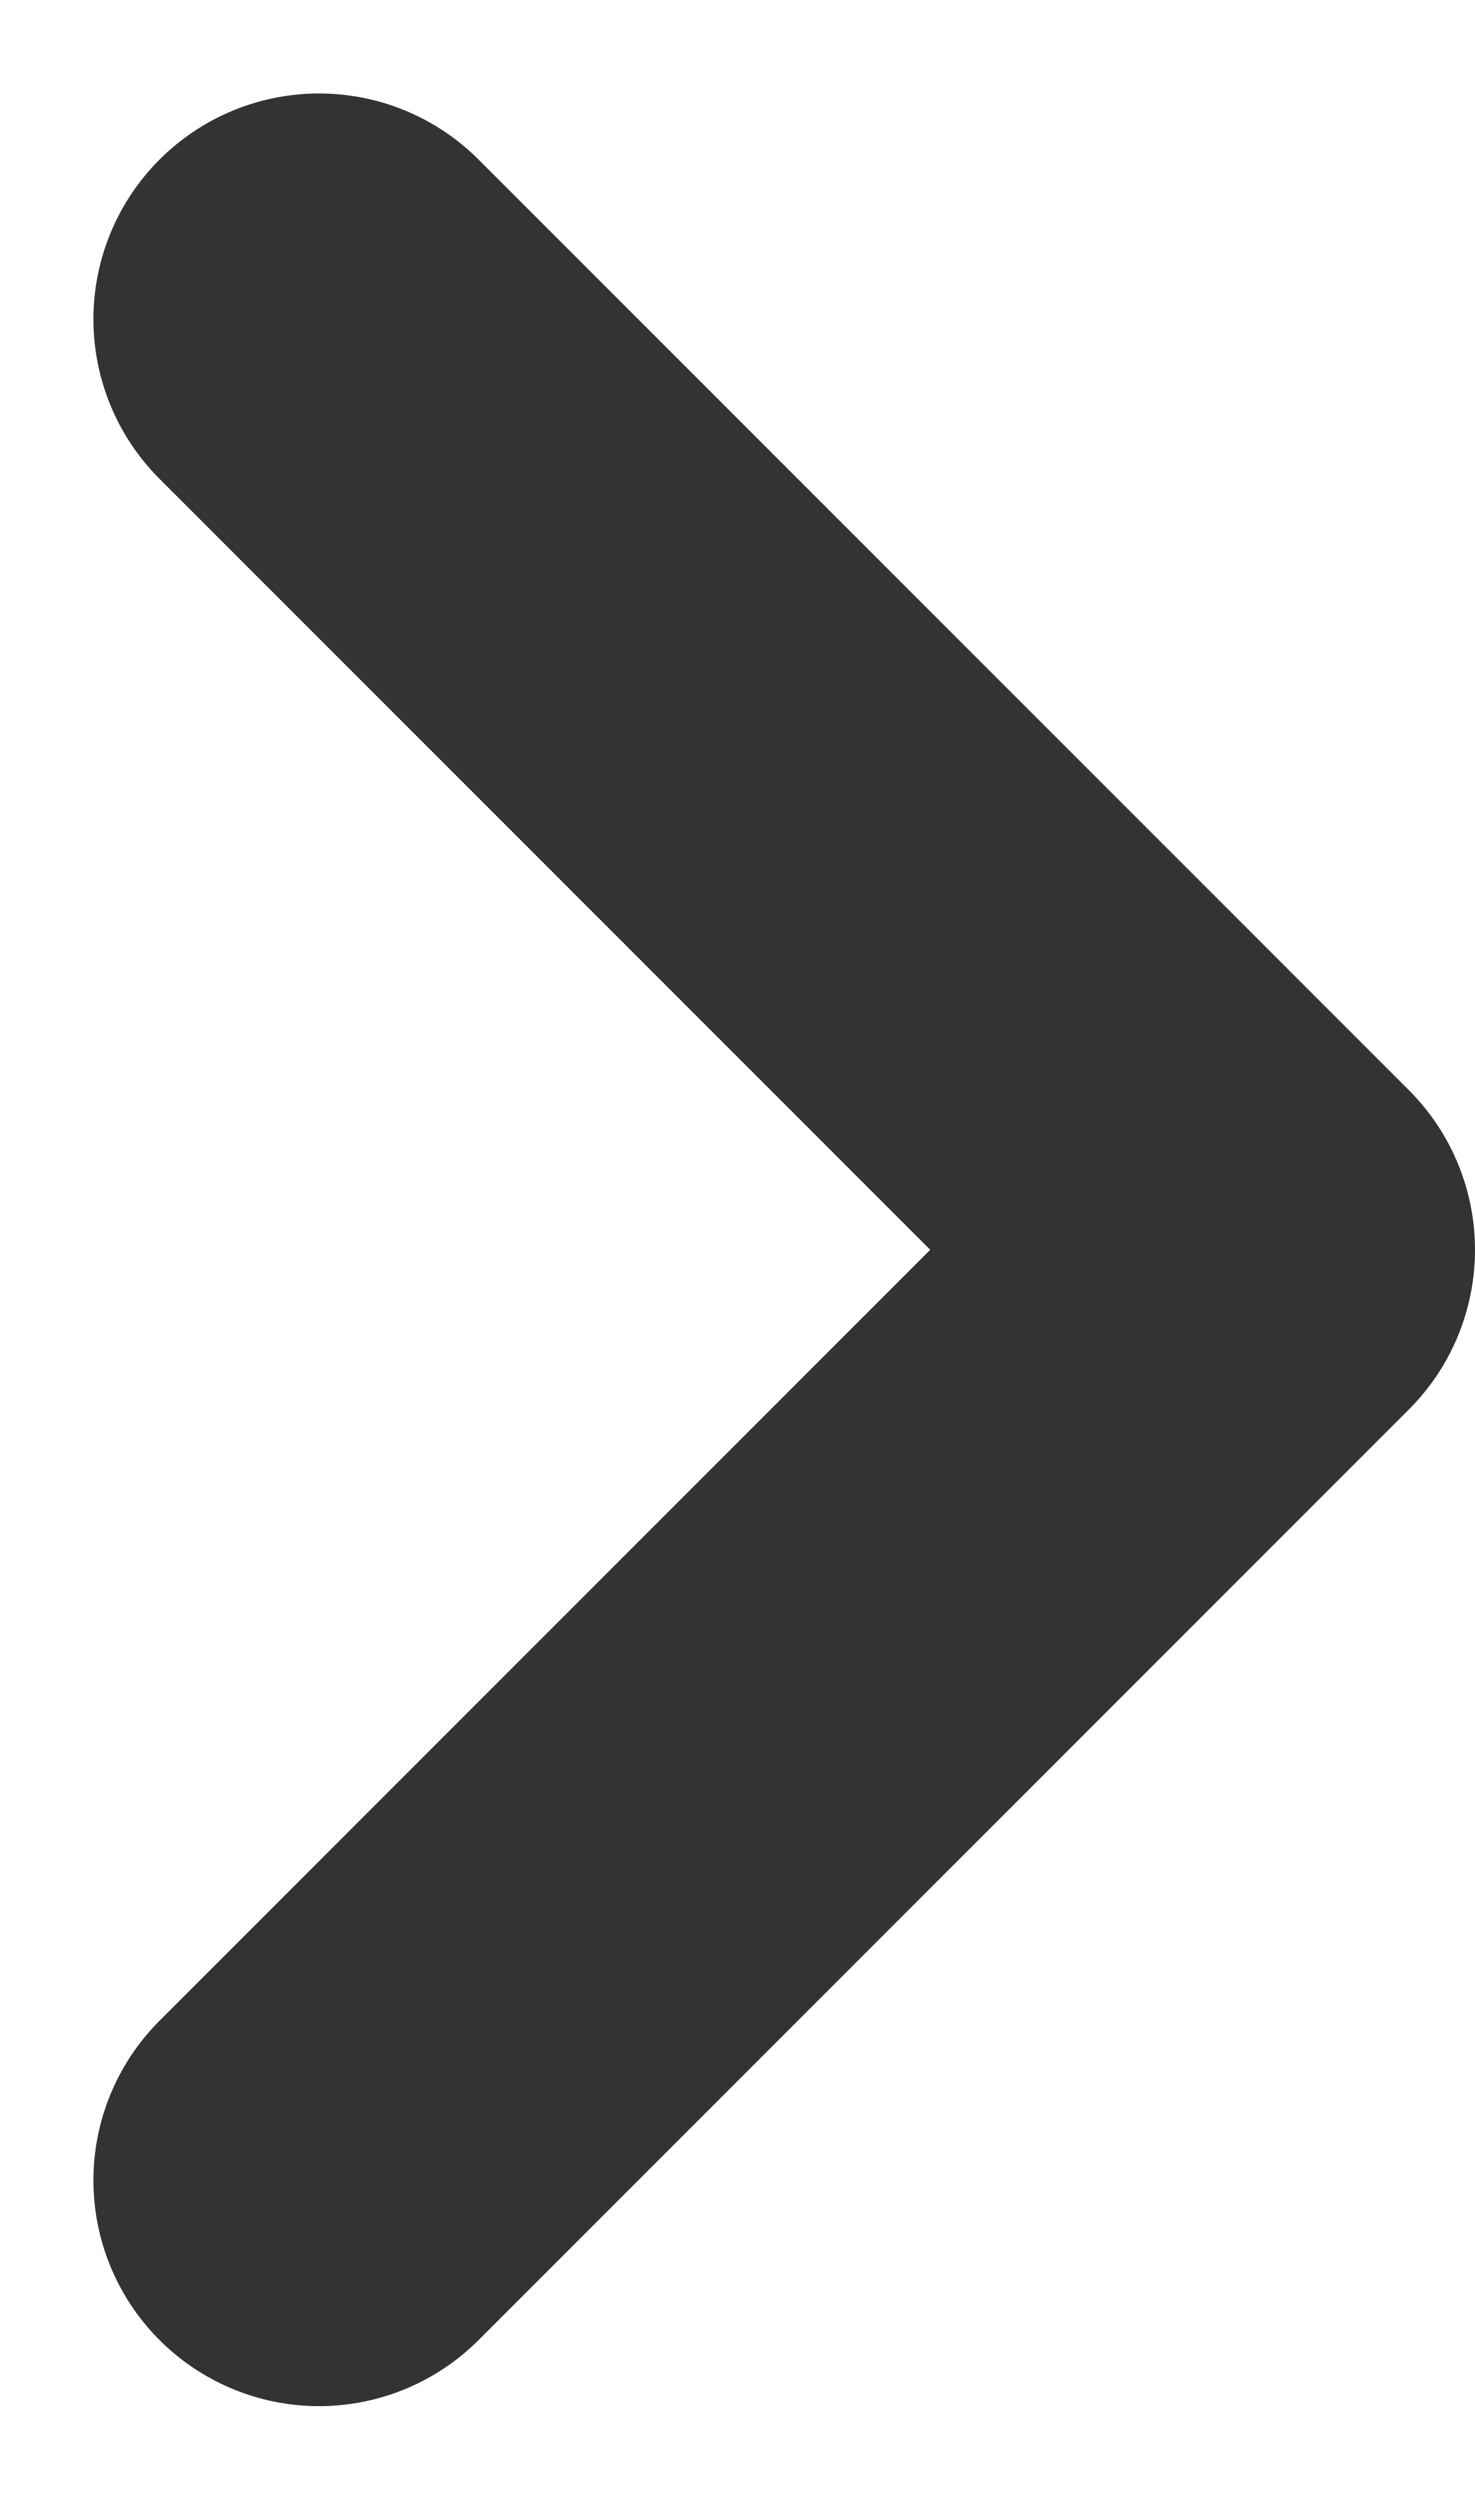 <svg xmlns="http://www.w3.org/2000/svg" width="6.537" height="11.073" viewBox="0 0 6.537 11.073">
  <path id="next" d="M8.244,4.123,4.122,0,0,4.123" transform="translate(5.537 1.414) rotate(90)" fill="none" stroke="#323335" stroke-linecap="round" stroke-linejoin="round" stroke-width="2"/>
</svg>
